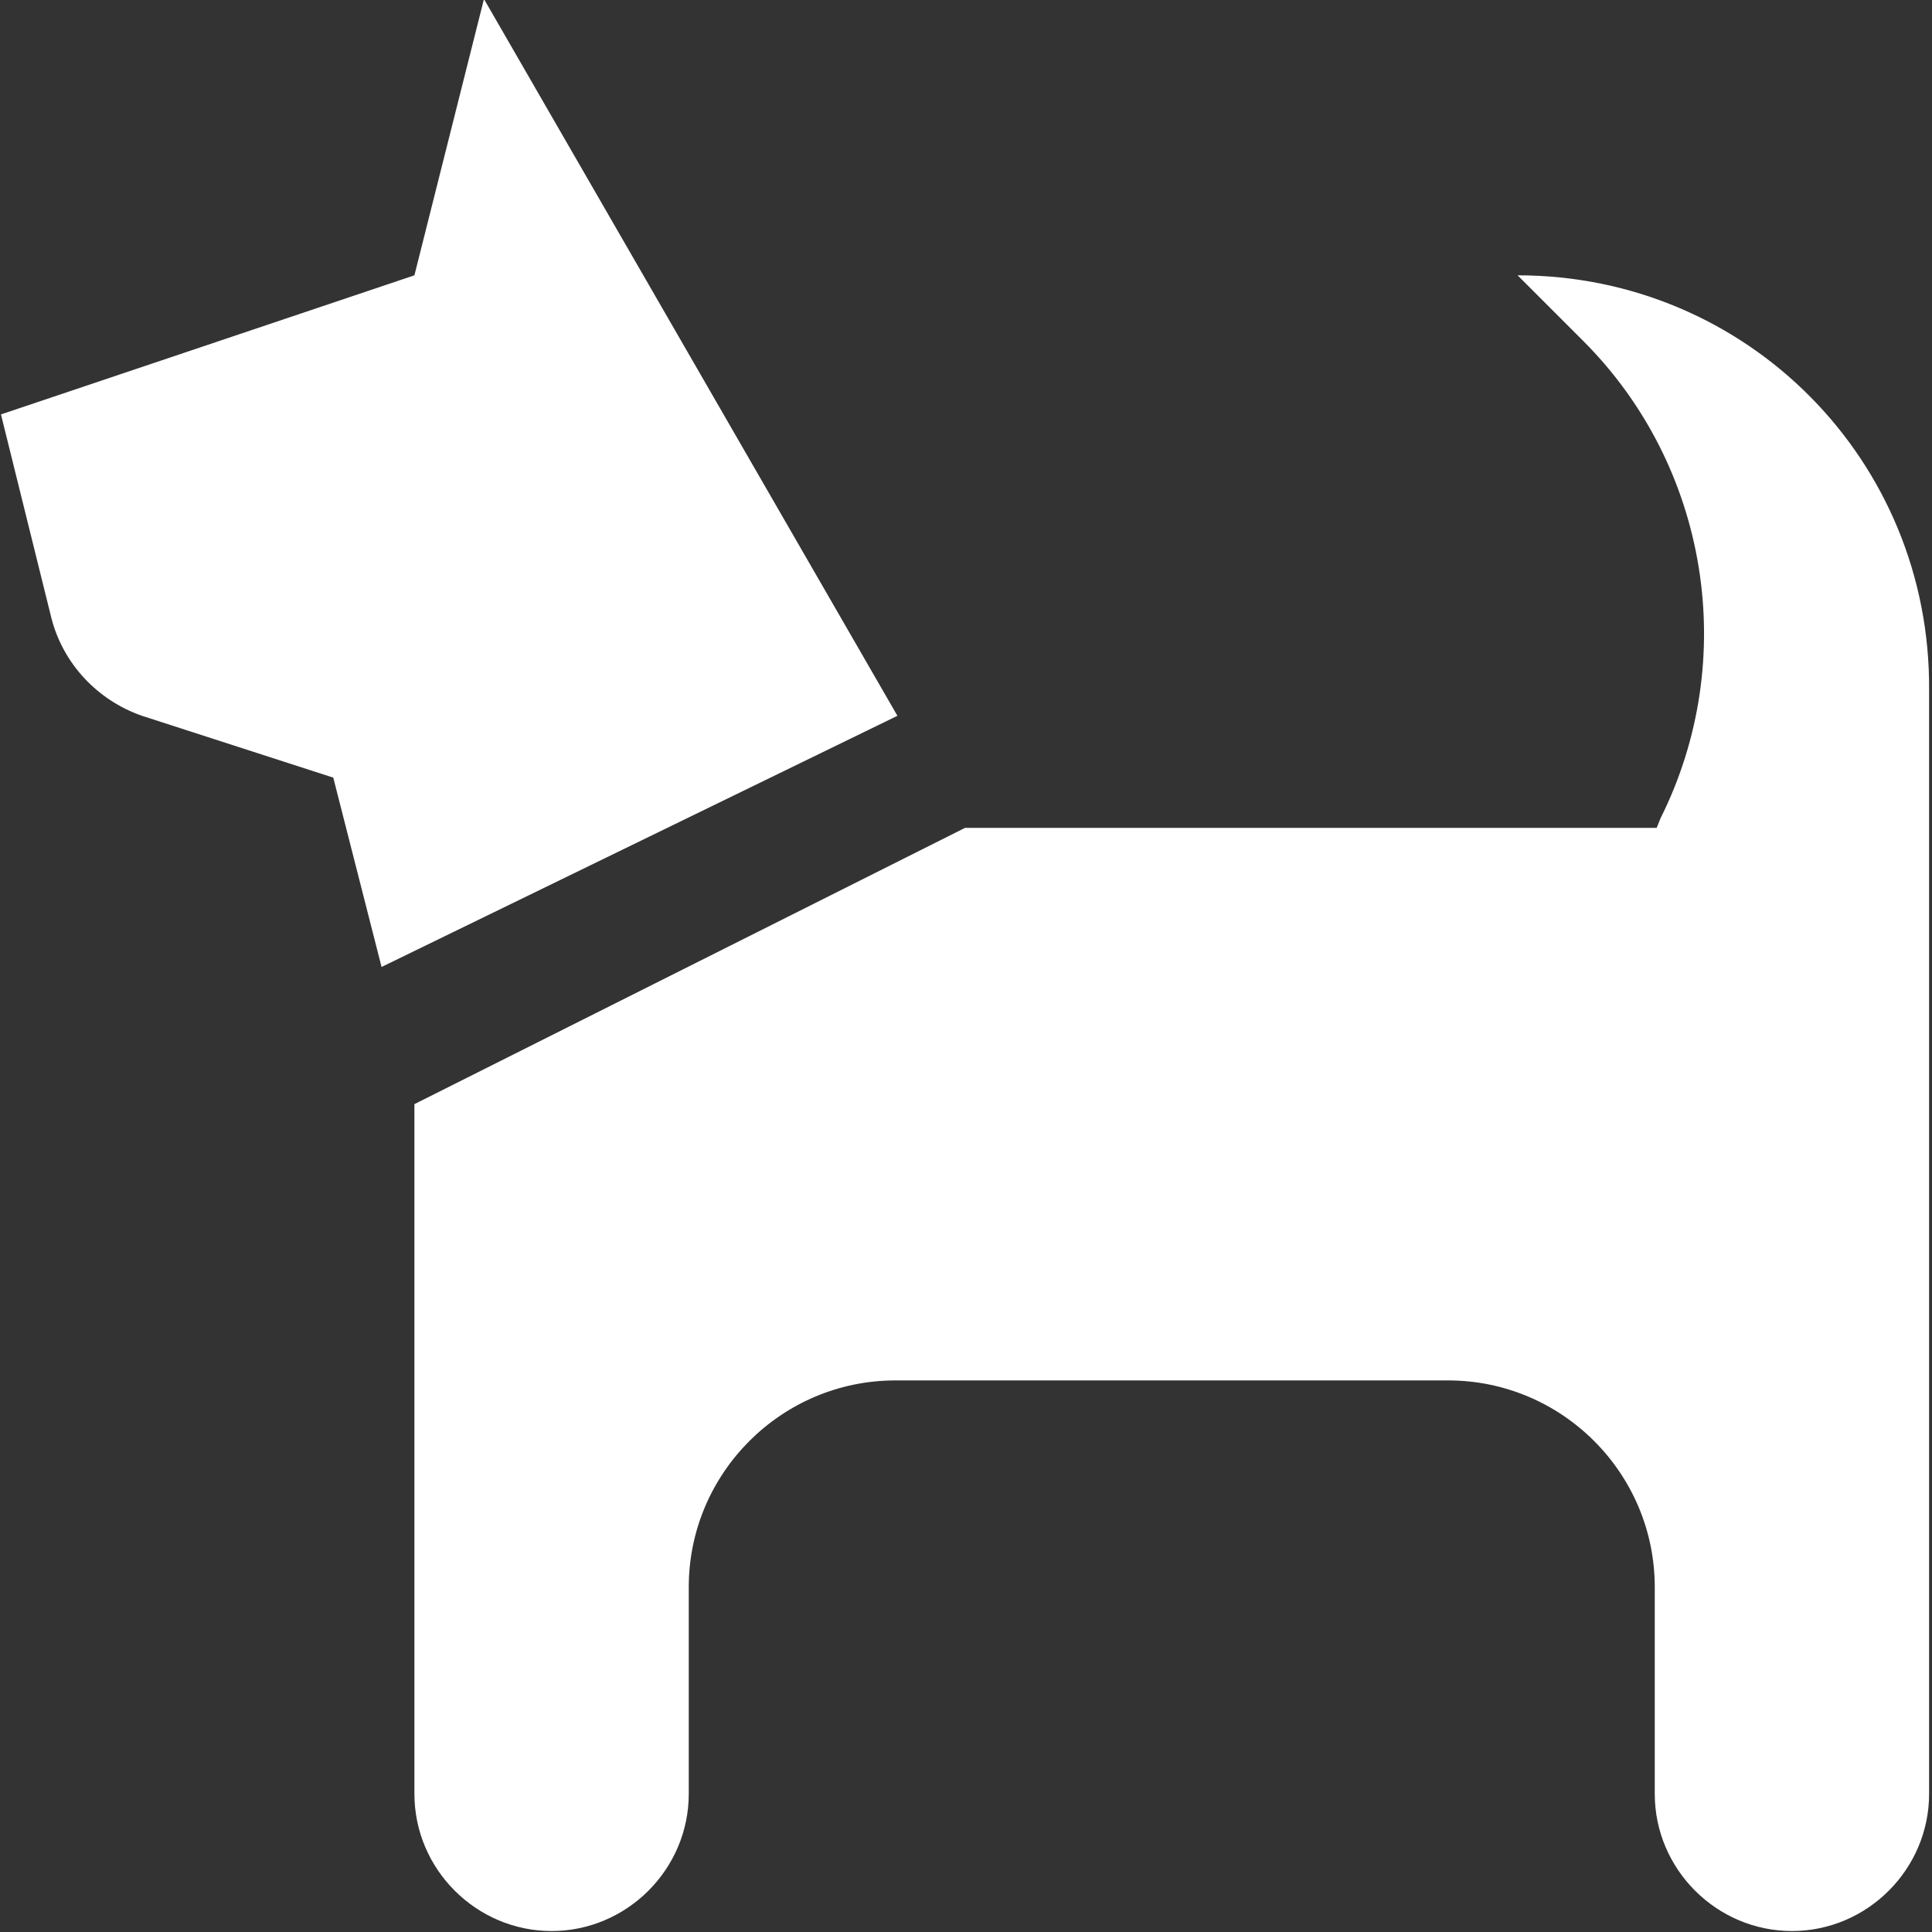 <?xml version="1.0" encoding="UTF-8"?>
<!-- Generator: $$$/GeneralStr/196=Adobe Illustrator 27.6.0, SVG Export Plug-In . SVG Version: 6.00 Build 0)  -->
<svg xmlns="http://www.w3.org/2000/svg" xmlns:xlink="http://www.w3.org/1999/xlink" version="1.1" id="Livello_1" x="0px" y="0px" viewBox="0 0 100 100" style="enable-background:new 0 0 100 100;" xml:space="preserve">
<rect x="0" y="0" width="100" height="100" fill="#333333" stroke="none"/>
<style type="text/css">
	.st0{fill:#FFFFFF;}
</style>
<g id="noun-dog-1054096" transform="translate(-6.25 -6.25)">
	<path id="Tracciato_596" class="st0" d="M84.8,20.5l3.4,3.4c6.5,6.5,8.1,16.5,4,24.7L92,49.1H56.2L27.7,63.4v35.7   c0,3.9,3.2,7.1,7.1,7.1s7.1-3.2,7.1-7.1V88.4c0-5.9,4.8-10.7,10.7-10.7h28.6c5.9,0,10.7,4.8,10.7,10.7v10.7c0,3.9,3.2,7.1,7.1,7.1   c3.9,0,7.1-3.2,7.1-7.1V42C106.2,30.1,96.7,20.5,84.8,20.5z"></path>
	<path id="Tracciato_597" class="st0" d="M31.3,6.2l-3.6,14.3L6.3,27.7l2.6,10.5c0.6,2.4,2.4,4.3,4.7,5.1l9.9,3.2l2.5,9.8l26.7-13   L31.3,6.2z"></path>
</g>
</svg>
